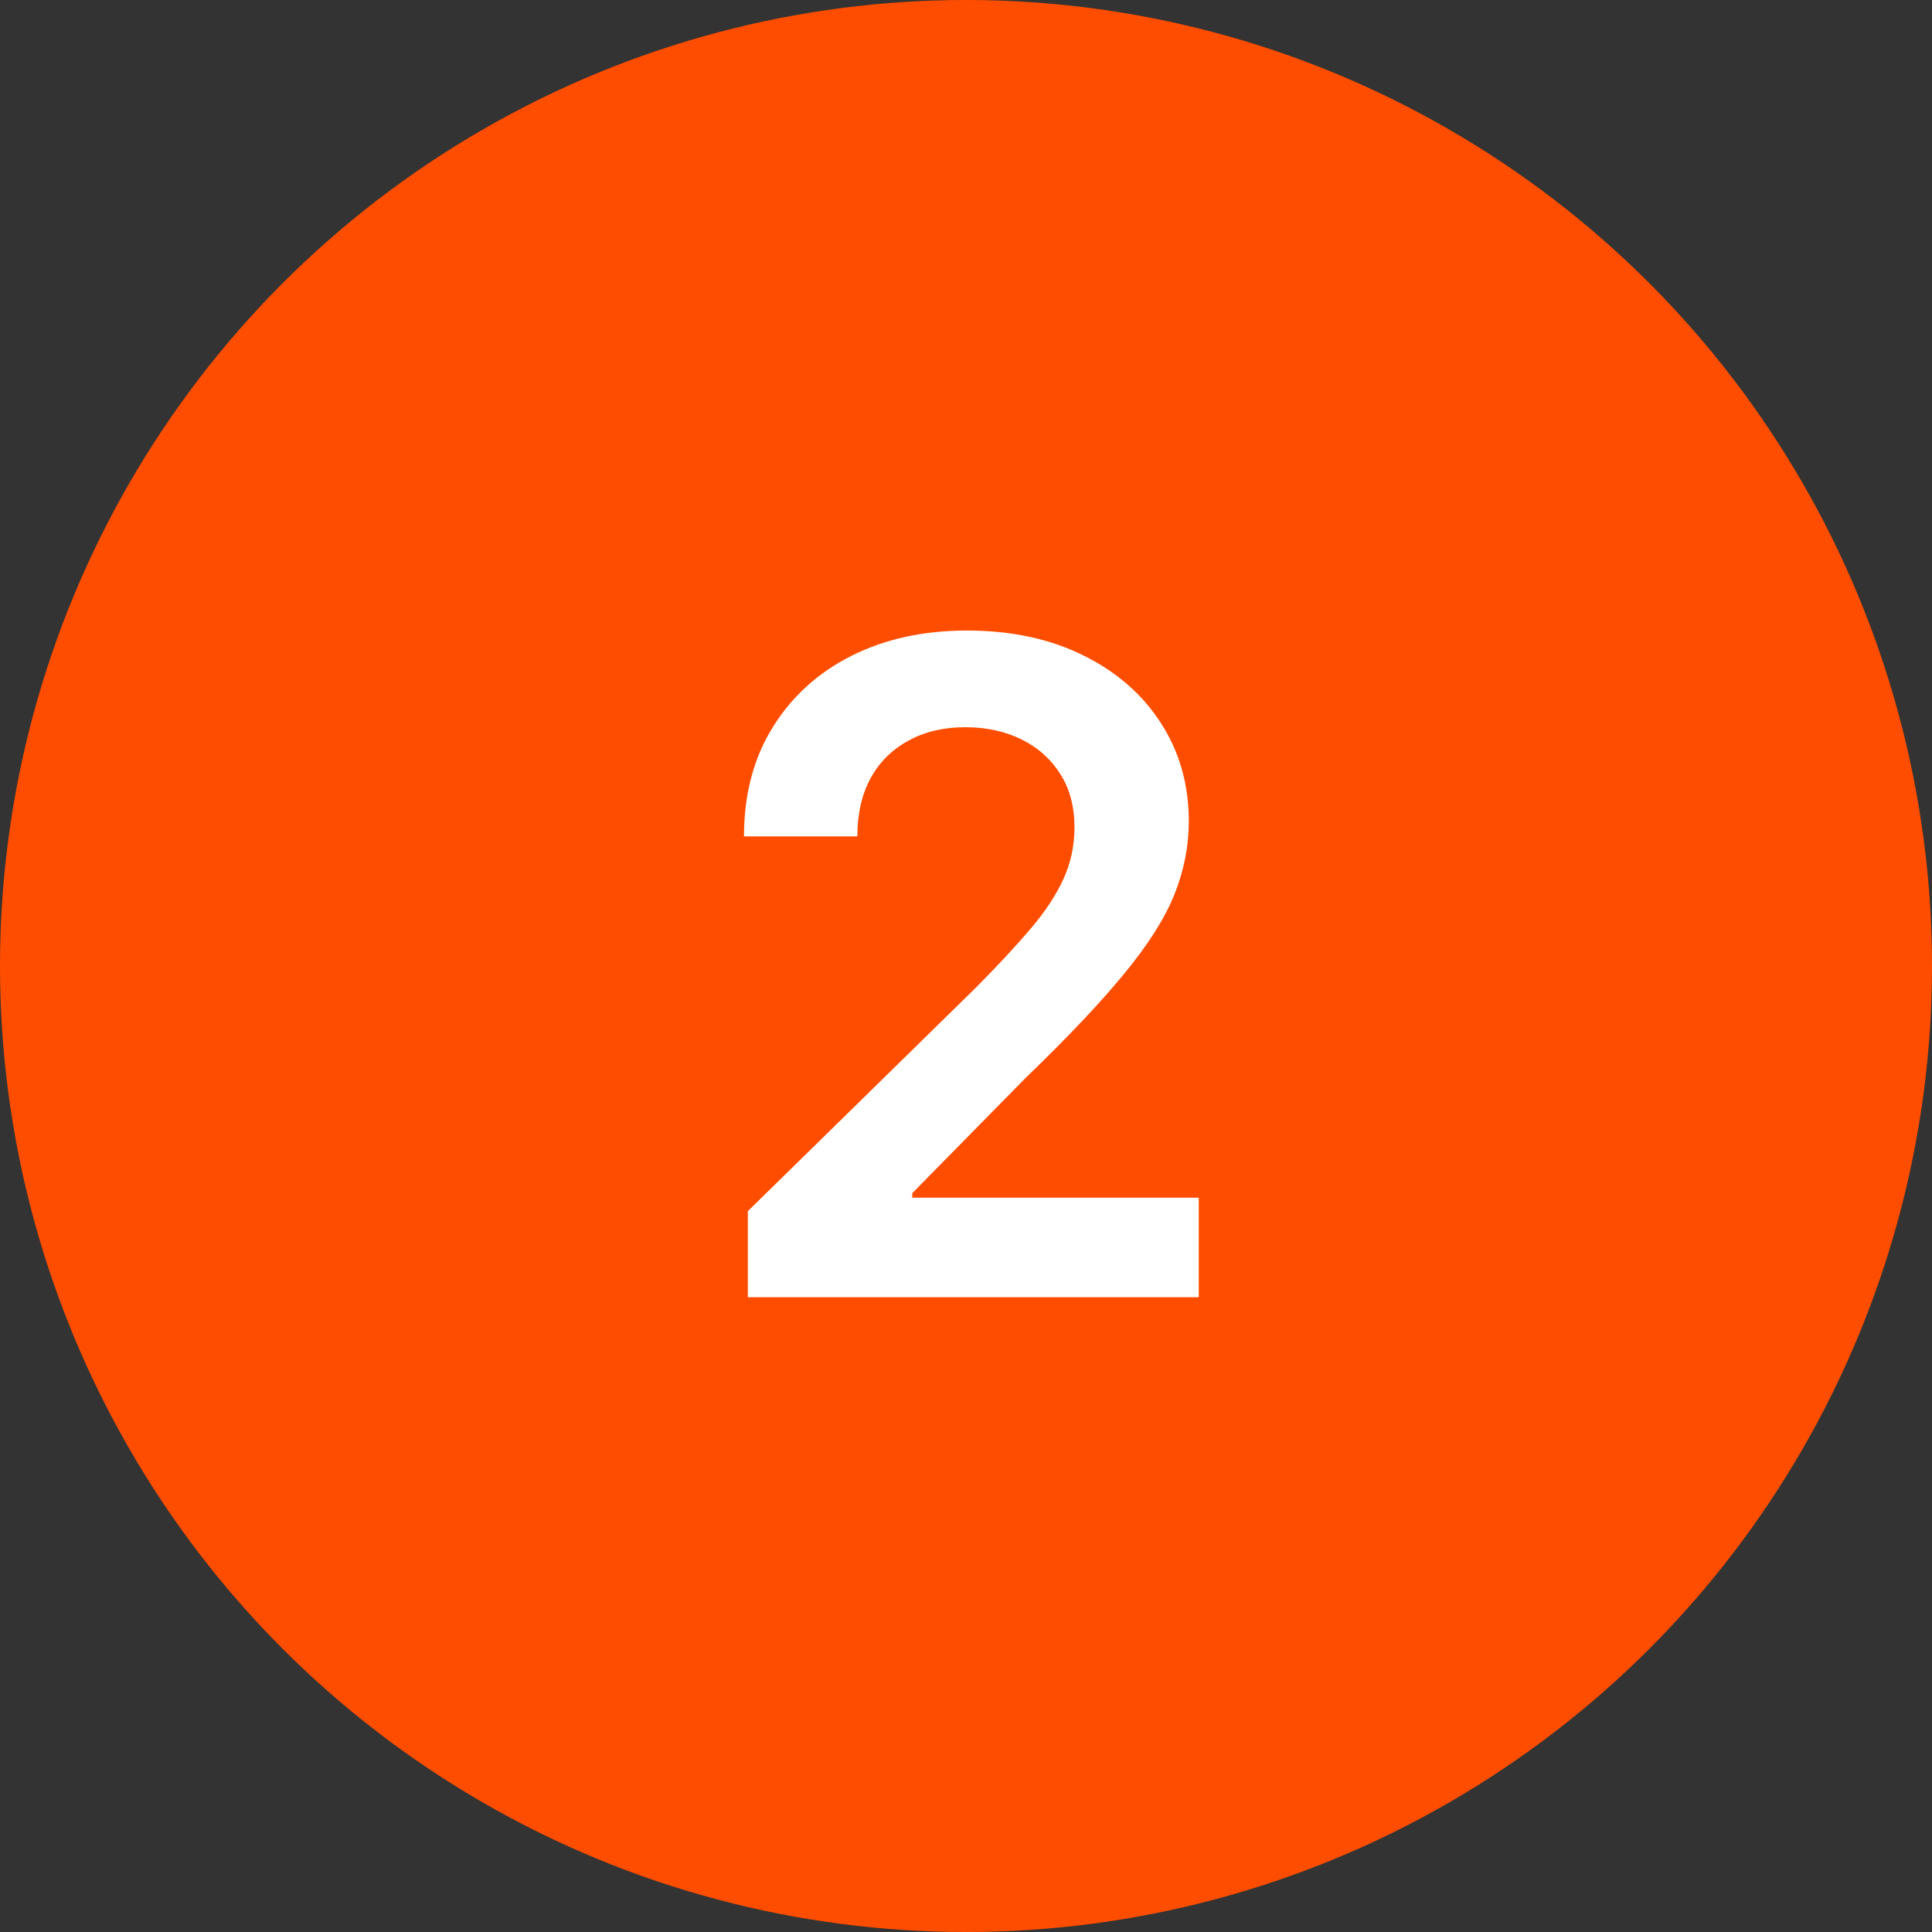 <?xml version="1.0" encoding="UTF-8"?> <svg xmlns="http://www.w3.org/2000/svg" width="47" height="47" viewBox="0 0 47 47" fill="none"><rect x="0" y="0" width="47" height="47" fill="#333333" stroke="none"/><circle cx="23.5" cy="23.5" r="23.5" fill="#FF4D00"></circle><path d="M18.193 31.558V29.464L23.748 24.019C24.279 23.482 24.722 23.006 25.076 22.589C25.43 22.172 25.696 21.769 25.873 21.378C26.05 20.987 26.139 20.571 26.139 20.128C26.139 19.623 26.024 19.191 25.795 18.831C25.566 18.467 25.25 18.185 24.849 17.987C24.448 17.79 23.993 17.691 23.482 17.691C22.956 17.691 22.495 17.8 22.099 18.019C21.704 18.232 21.396 18.537 21.178 18.933C20.964 19.329 20.857 19.8 20.857 20.347H18.099C18.099 19.331 18.331 18.448 18.795 17.698C19.258 16.948 19.896 16.368 20.709 15.956C21.527 15.545 22.464 15.339 23.521 15.339C24.594 15.339 25.537 15.54 26.349 15.941C27.162 16.342 27.792 16.891 28.24 17.589C28.693 18.287 28.92 19.084 28.92 19.98C28.92 20.579 28.805 21.167 28.576 21.745C28.347 22.323 27.943 22.964 27.365 23.667C26.792 24.37 25.988 25.222 24.951 26.222L22.193 29.026V29.136H29.162V31.558H18.193Z" fill="white"></path></svg> 